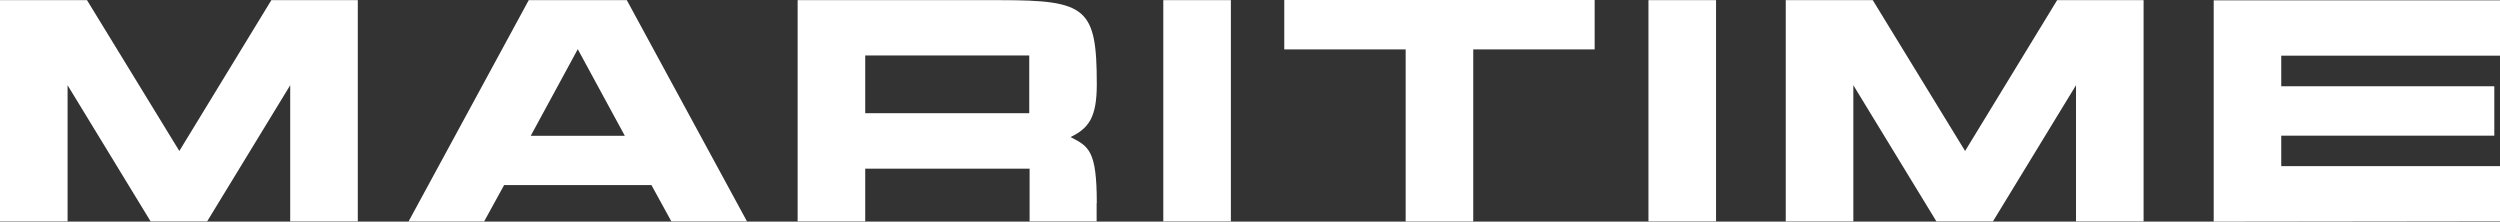 <?xml version="1.0" encoding="UTF-8"?>
<svg xmlns="http://www.w3.org/2000/svg" id="uuid-6e07afbc-2906-4d6a-86f3-c7bb326f96bd" data-name="maritime minimal" viewBox="0 0 63.221 5.604">
  <rect x="0" y="0" width="63.221" height="5.604" fill="#333333" stroke="none"/>
  <path d="M9.048.004v5.595h-1.709v-3.444l-2.101,3.444h-1.429L1.709,2.155v3.444H0V.004h2.2l2.335,3.814L6.862.004h2.2-.014Z" fill="#fff"></path>
  <path d="M16.472,4.68h-3.724l-.505.92h-1.911L13.371.004h2.48l3.039,5.595h-1.912l-.505-.92ZM15.801,3.435l-1.19-2.191-1.19,2.191h2.38Z" fill="#fff"></path>
  <path d="M27.732,5.135v.464h-1.695v-1.334h-4.157v1.334h-1.709V.004h5.117c2.191,0,2.448.194,2.448,2.128,0,.83-.198,1.109-.663,1.334.464.239.663.343.663,1.673l-.004-.005ZM26.028,1.402h-4.148v1.461h4.148v-1.461Z" fill="#fff"></path>
  <path d="M31.127.004v5.595h-1.709V.004h1.709Z" fill="#fff"></path>
  <path d="M40.326,1.249h-3.07v4.351h-1.709V1.249h-3.07V0h7.849v1.249Z" fill="#fff"></path>
  <path d="M43.396.004v5.595h-1.709V.004h1.709Z" fill="#fff"></path>
  <path d="M54.208.004v5.595h-1.709v-3.444l-2.101,3.444h-1.429l-2.101-3.444v3.444h-1.709V.004h2.2l2.335,3.814L52.022.004h2.2-.013Z" fill="#fff"></path>
  <path d="M57.689,4.202h5.532v1.393l-7.24.009V.009h7.24v1.398h-5.532v.775h5.388v1.249h-5.388v.775-.005Z" fill="#fff"></path>
</svg>
